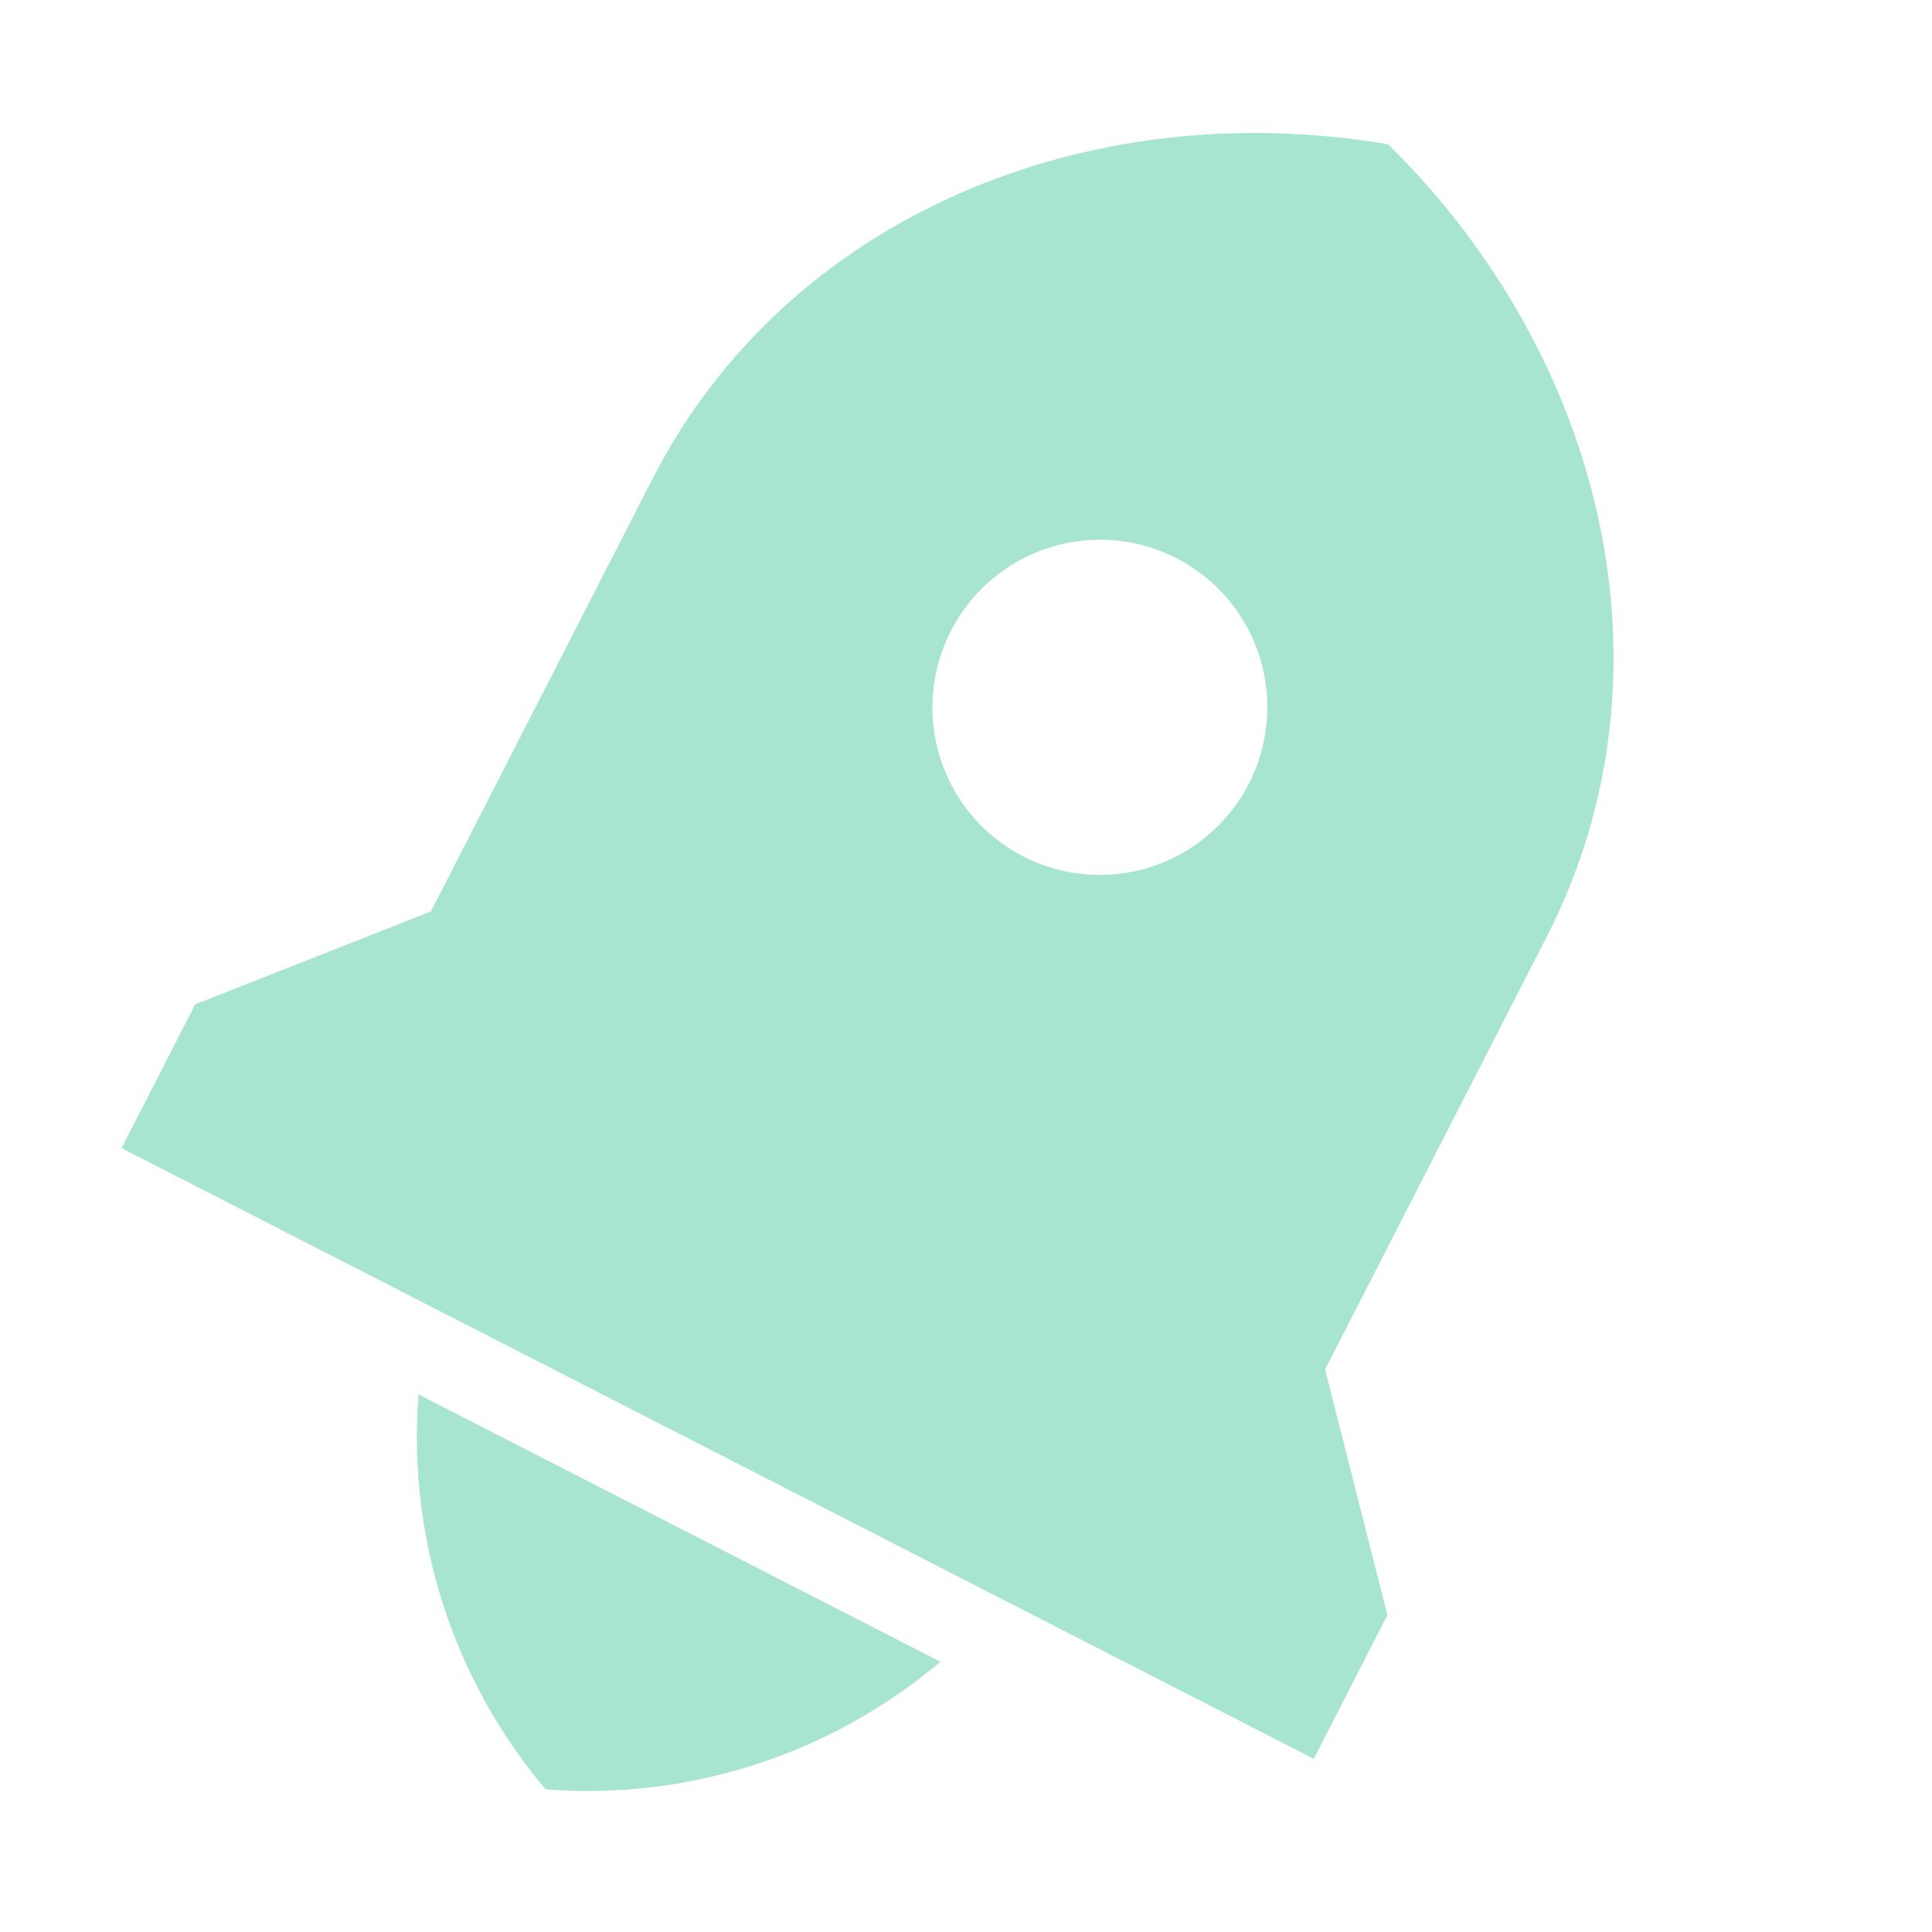 <svg fill="none" height="300" viewBox="0 0 300 300" width="300" xmlns="http://www.w3.org/2000/svg"><path d="m64.984 216.523 81.039 41.51c-17.045 14.412-39.069 21.533-61.303 19.819-14.382-17.042-21.472-39.076-19.736-61.329zm140.773-3.875 9.68 38.131-11.436 22.326-185.126-94.827 11.436-22.326 36.601-14.424 34.451-67.257c20.671-40.354 67.234-59.855 114.2-51.857 33.934 33.441 45.316 82.623 24.645 122.977zm-46.841-79.645c6.137 3.144 13.274 3.717 19.839 1.595 6.566-2.123 12.023-6.768 15.171-12.914 3.148-6.145 3.729-13.288 1.616-19.857-2.114-6.568-6.75-12.025-12.887-15.168s-13.274-3.717-19.84-1.595c-6.565 2.123-12.022 6.768-15.17 12.913-3.148 6.146-3.729 13.289-1.616 19.857 2.114 6.569 6.75 12.025 12.887 15.169z" fill="#a7e5d1"/></svg>